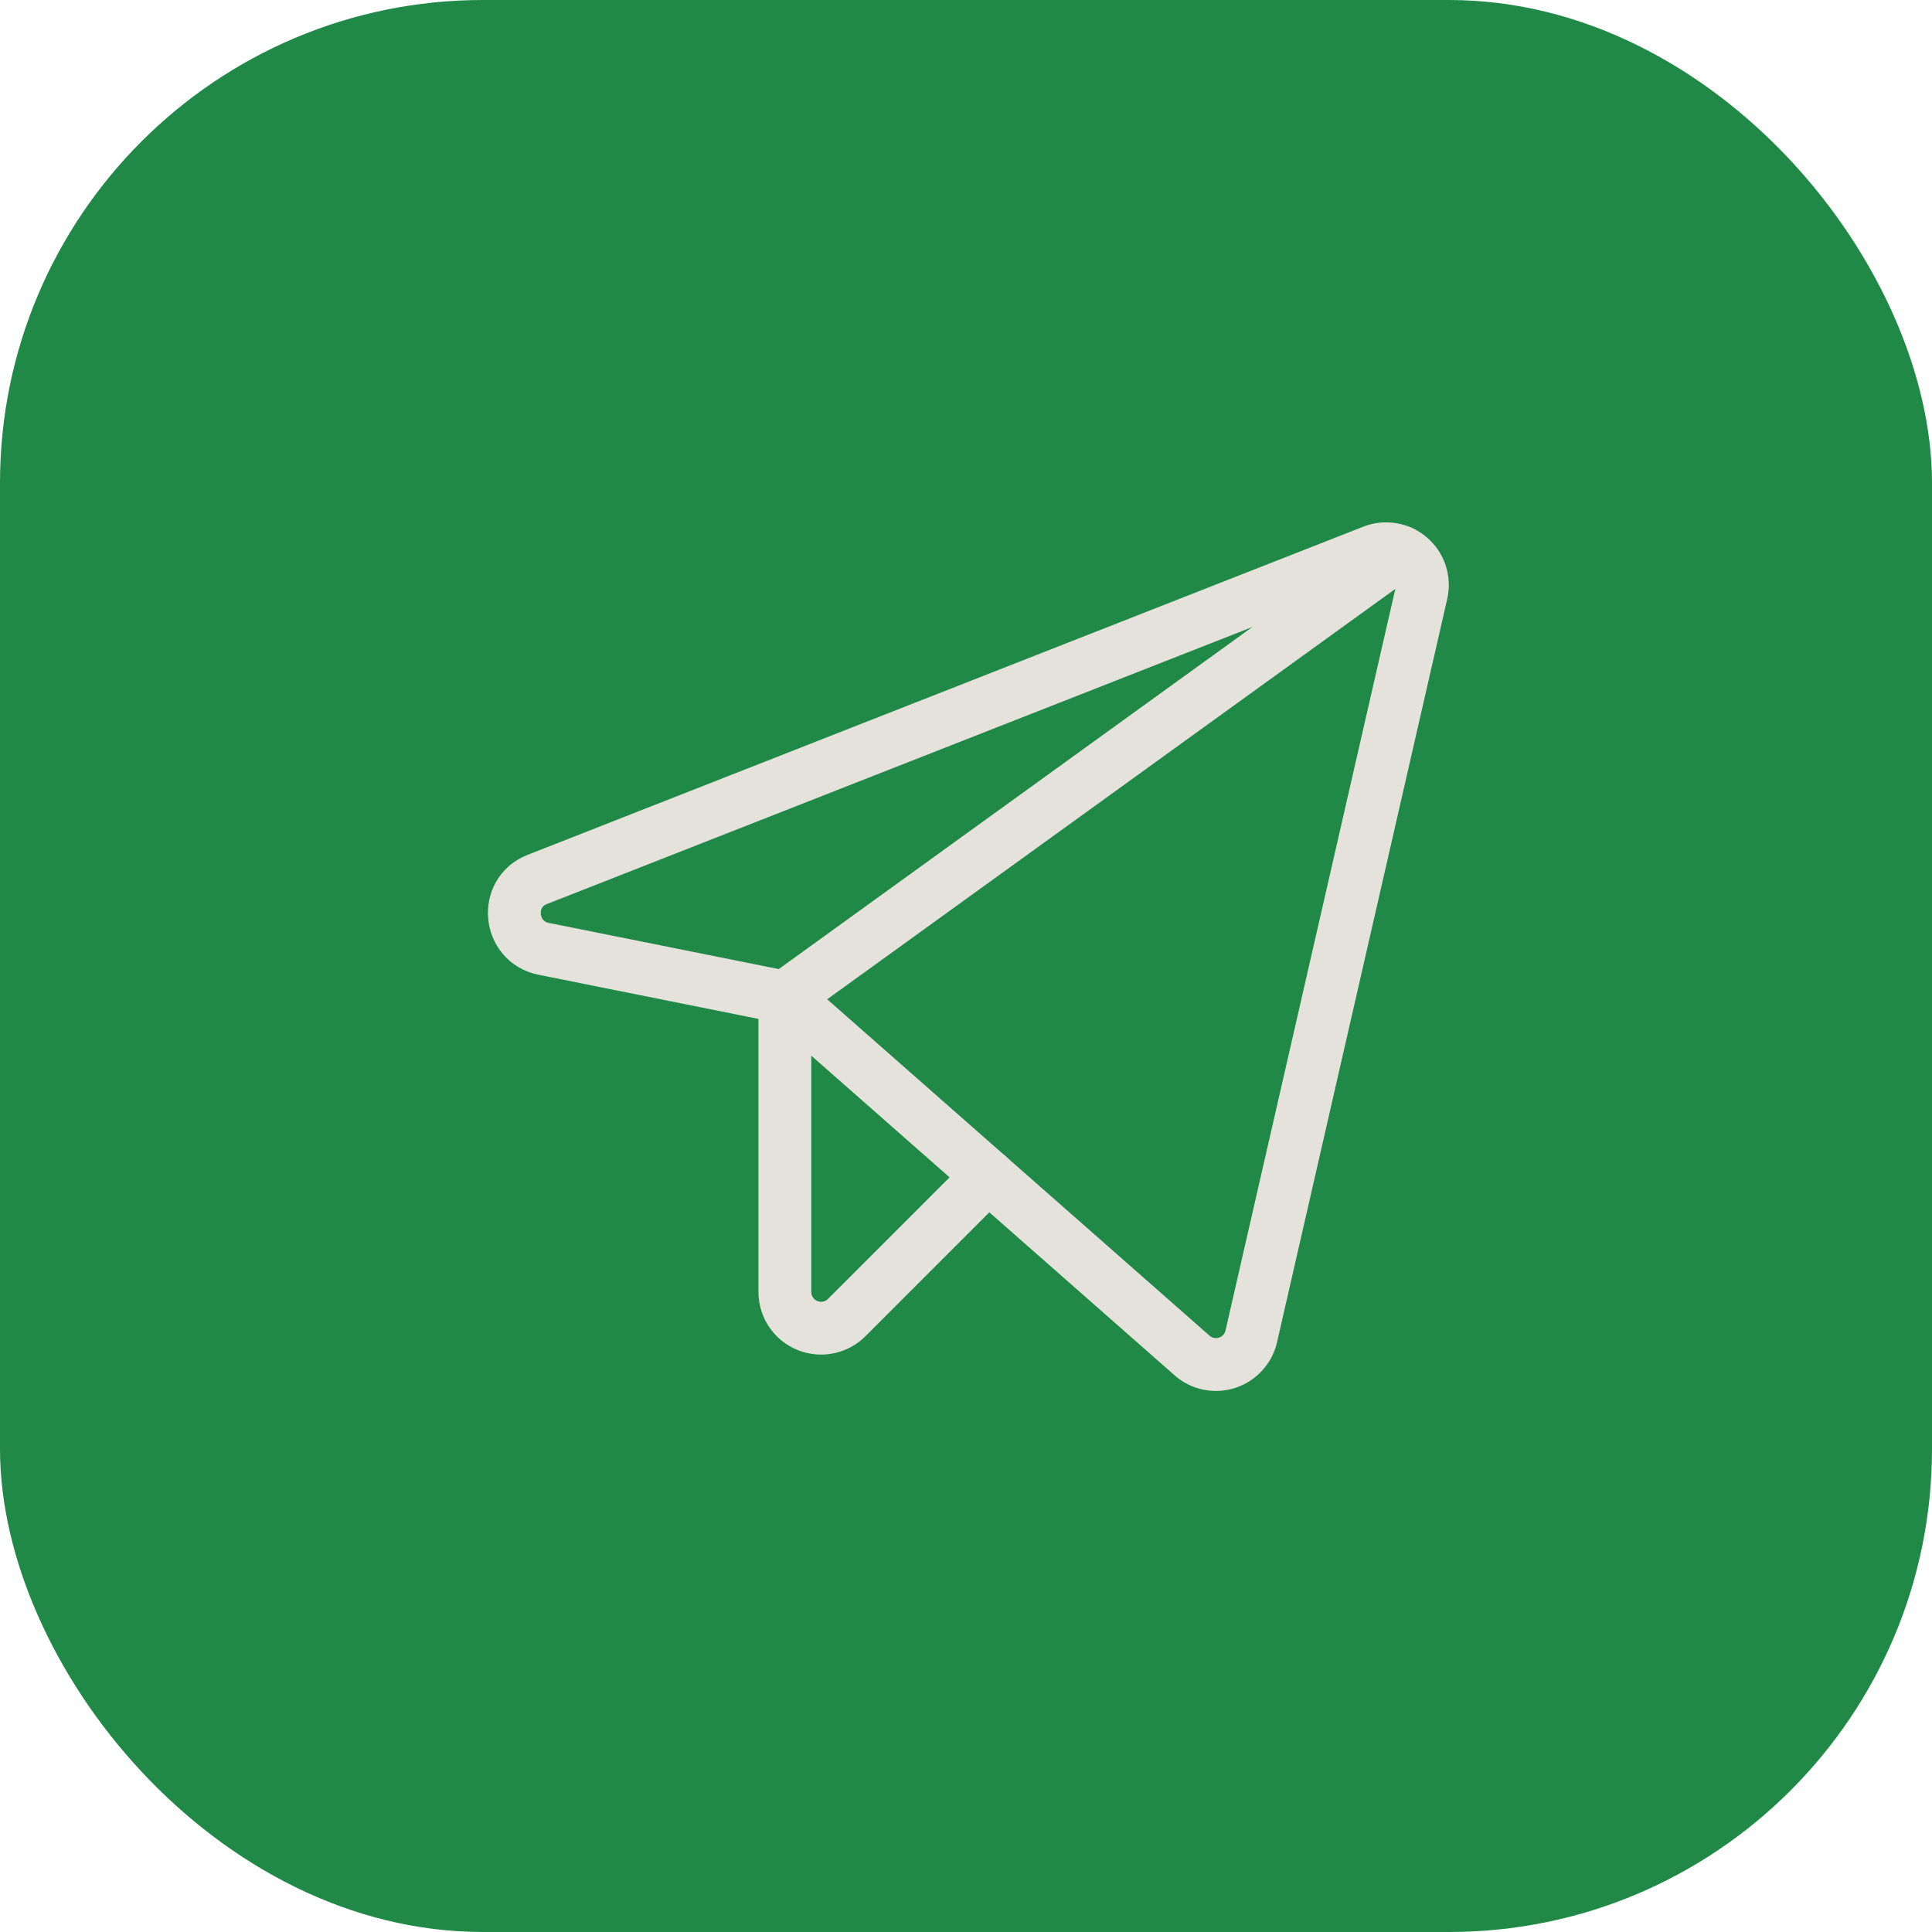 <?xml version="1.0" encoding="UTF-8"?> <svg xmlns="http://www.w3.org/2000/svg" width="40" height="40" viewBox="0 0 40 40" fill="none"><rect width="40" height="40" rx="10" fill="#218948"></rect><g clip-path="url(#clip0_4204_2)"><path d="M16.25 20.647L24.678 28.062C24.775 28.149 24.893 28.208 25.021 28.235C25.148 28.262 25.28 28.255 25.404 28.215C25.528 28.175 25.639 28.104 25.727 28.008C25.815 27.913 25.877 27.796 25.906 27.669L29.431 12.275C29.46 12.143 29.453 12.004 29.411 11.875C29.368 11.746 29.291 11.632 29.188 11.543C29.085 11.455 28.96 11.396 28.826 11.373C28.692 11.35 28.554 11.363 28.428 11.412L11.121 18.209C10.428 18.481 10.521 19.494 11.253 19.644L16.25 20.647Z" stroke="#E5E2DB" stroke-width="1.094" stroke-linecap="round" stroke-linejoin="round"></path><path d="M16.25 20.647L29.009 11.431" stroke="#E5E2DB" stroke-width="1.094" stroke-linecap="round" stroke-linejoin="round"></path><path d="M20.459 24.35L17.534 27.275C17.43 27.381 17.297 27.454 17.151 27.483C17.005 27.513 16.854 27.499 16.716 27.443C16.579 27.387 16.461 27.291 16.378 27.168C16.295 27.044 16.25 26.899 16.25 26.75V20.647" stroke="#E5E2DB" stroke-width="1.094" stroke-linecap="round" stroke-linejoin="round"></path></g><defs><clipPath id="clip0_4204_2"><rect x="8" y="8" width="24" height="24" rx="5" fill="white"></rect></clipPath></defs></svg> 